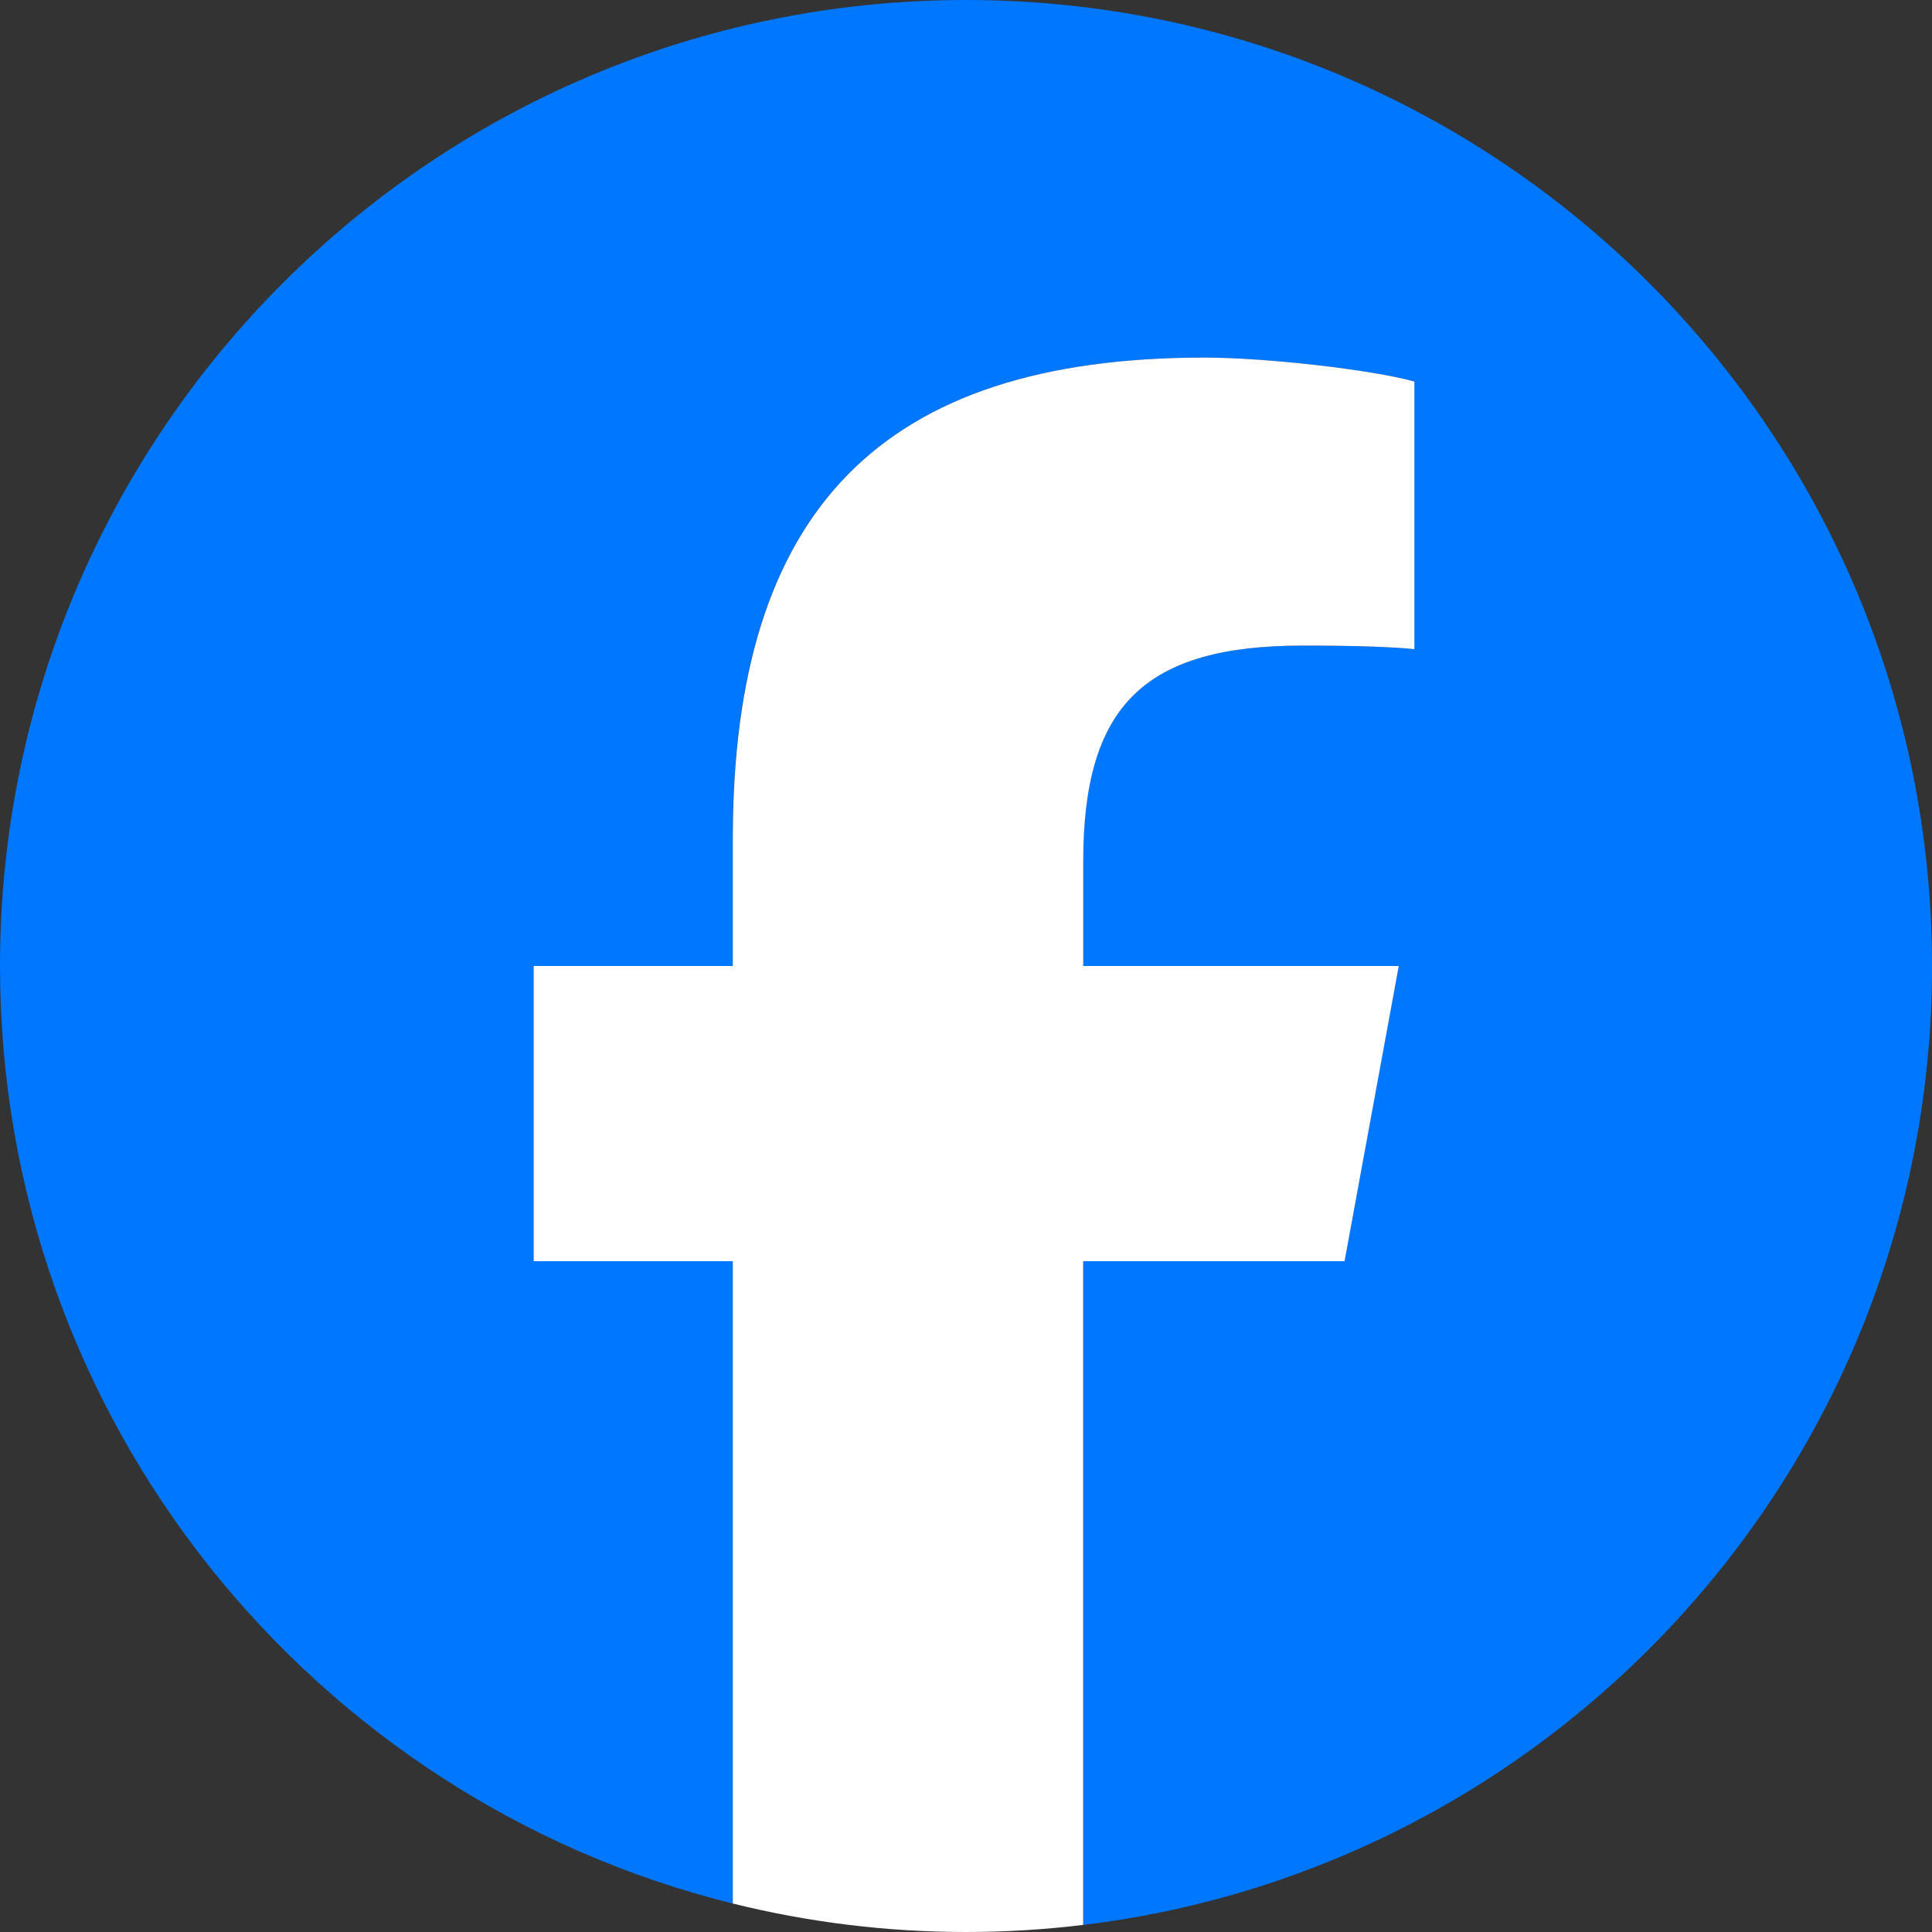 <svg width="34" height="34" viewBox="0 0 34 34" fill="none" xmlns="http://www.w3.org/2000/svg">
<rect x="0" y="0" width="34" height="34" fill="#333333" stroke="none"/>
<g clip-path="url(#clip0_1749_5514)">
<path d="M34 17C34 7.611 26.389 0 17 0C7.611 0 0 7.611 0 17C0 24.972 5.489 31.662 12.893 33.499V22.195H9.388V17H12.893V14.761C12.893 8.975 15.512 6.293 21.193 6.293C22.27 6.293 24.128 6.505 24.889 6.716V11.425C24.488 11.383 23.791 11.361 22.925 11.361C20.137 11.361 19.06 12.418 19.06 15.163V17H24.613L23.659 22.195H19.06V33.876C27.478 32.859 34.001 25.692 34.001 17H34Z" fill="#0077FF"/>
<path d="M23.662 22.195L24.616 17H19.063V15.162C19.063 12.417 20.14 11.361 22.927 11.361C23.793 11.361 24.49 11.382 24.891 11.424V6.715C24.131 6.504 22.273 6.293 21.195 6.293C15.515 6.293 12.896 8.975 12.896 14.761V17H9.391V22.195H12.896V33.499C14.211 33.825 15.587 34 17.003 34C17.7 34 18.387 33.957 19.062 33.875V22.195H23.661H23.662Z" fill="white"/>
</g>
<defs>
<clipPath id="clip0_1749_5514">
<rect width="34" height="34" fill="white"/>
</clipPath>
</defs>
</svg>
